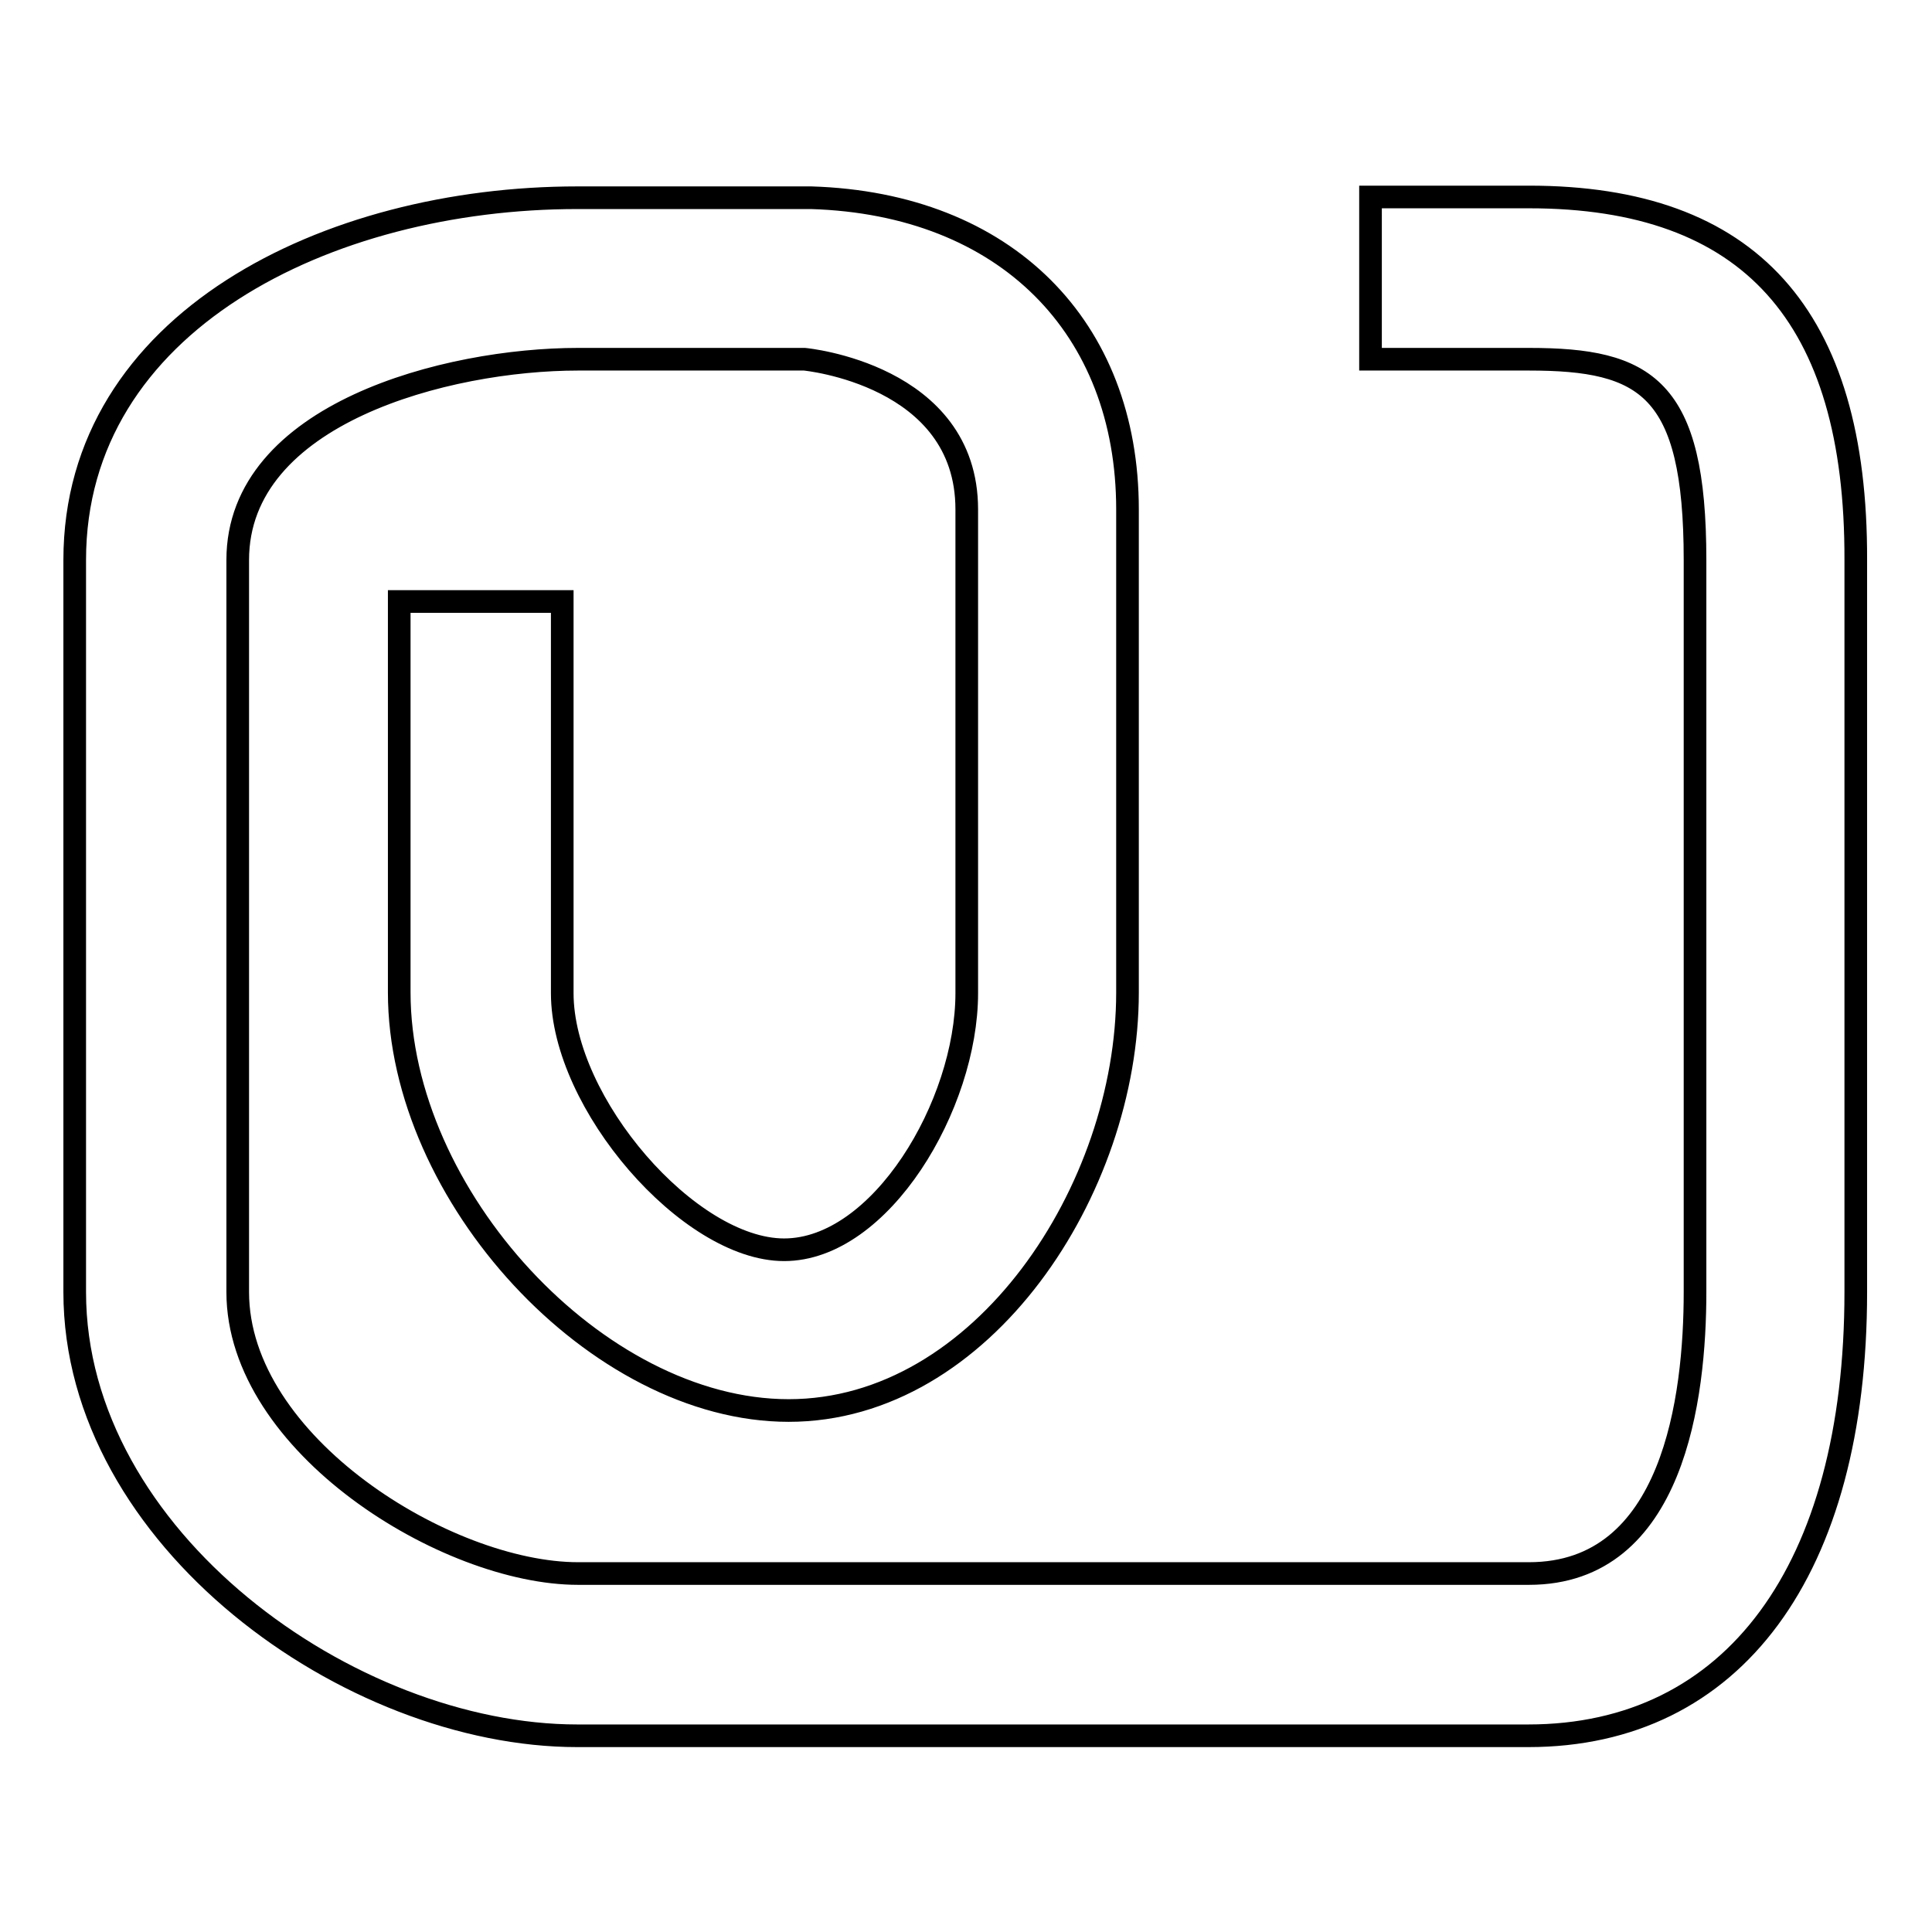<?xml version="1.0" encoding="utf-8"?>
<!-- Svg Vector Icons : http://www.onlinewebfonts.com/icon -->
<!DOCTYPE svg PUBLIC "-//W3C//DTD SVG 1.1//EN" "http://www.w3.org/Graphics/SVG/1.1/DTD/svg11.dtd">
<svg version="1.1" xmlns="http://www.w3.org/2000/svg" xmlns:xlink="http://www.w3.org/1999/xlink" x="0px" y="0px" viewBox="0 0 256 256" enable-background="new 0 0 256 256" xml:space="preserve">
<g><g><path stroke-width="3" fill-opacity="0" stroke="#000000"  d="M202.6,26.1h-21v21.5h21c15.5,0,22,3.7,22,26.6v97c0,13.9-2.8,37.3-22,37.3h-126c-17.4,0-45.1-17.1-45.1-37.3v-97c0-19.4,27.7-26.6,45.1-26.6h30c0,0,21.5,2,21.5,19.9v64.1c0,14.8-11.4,34-24.2,34c-12.6,0-29.4-19.4-29.4-34V79.7H52.9v51.8c0,26.9,26.2,55.4,51.6,55.4c25.7,0,44.9-29.3,44.9-55.4V67.5c0-24.1-16.1-40.5-41.9-41.3l-1,0h-30c-33.1,0-66.6,16.5-66.6,48v97c0,32.6,36.4,58.8,66.6,58.8h126c27.2,0,43.4-22,43.4-58.8v-97C246,41.8,231.8,26.1,202.6,26.1z"/></g></g>
</svg>